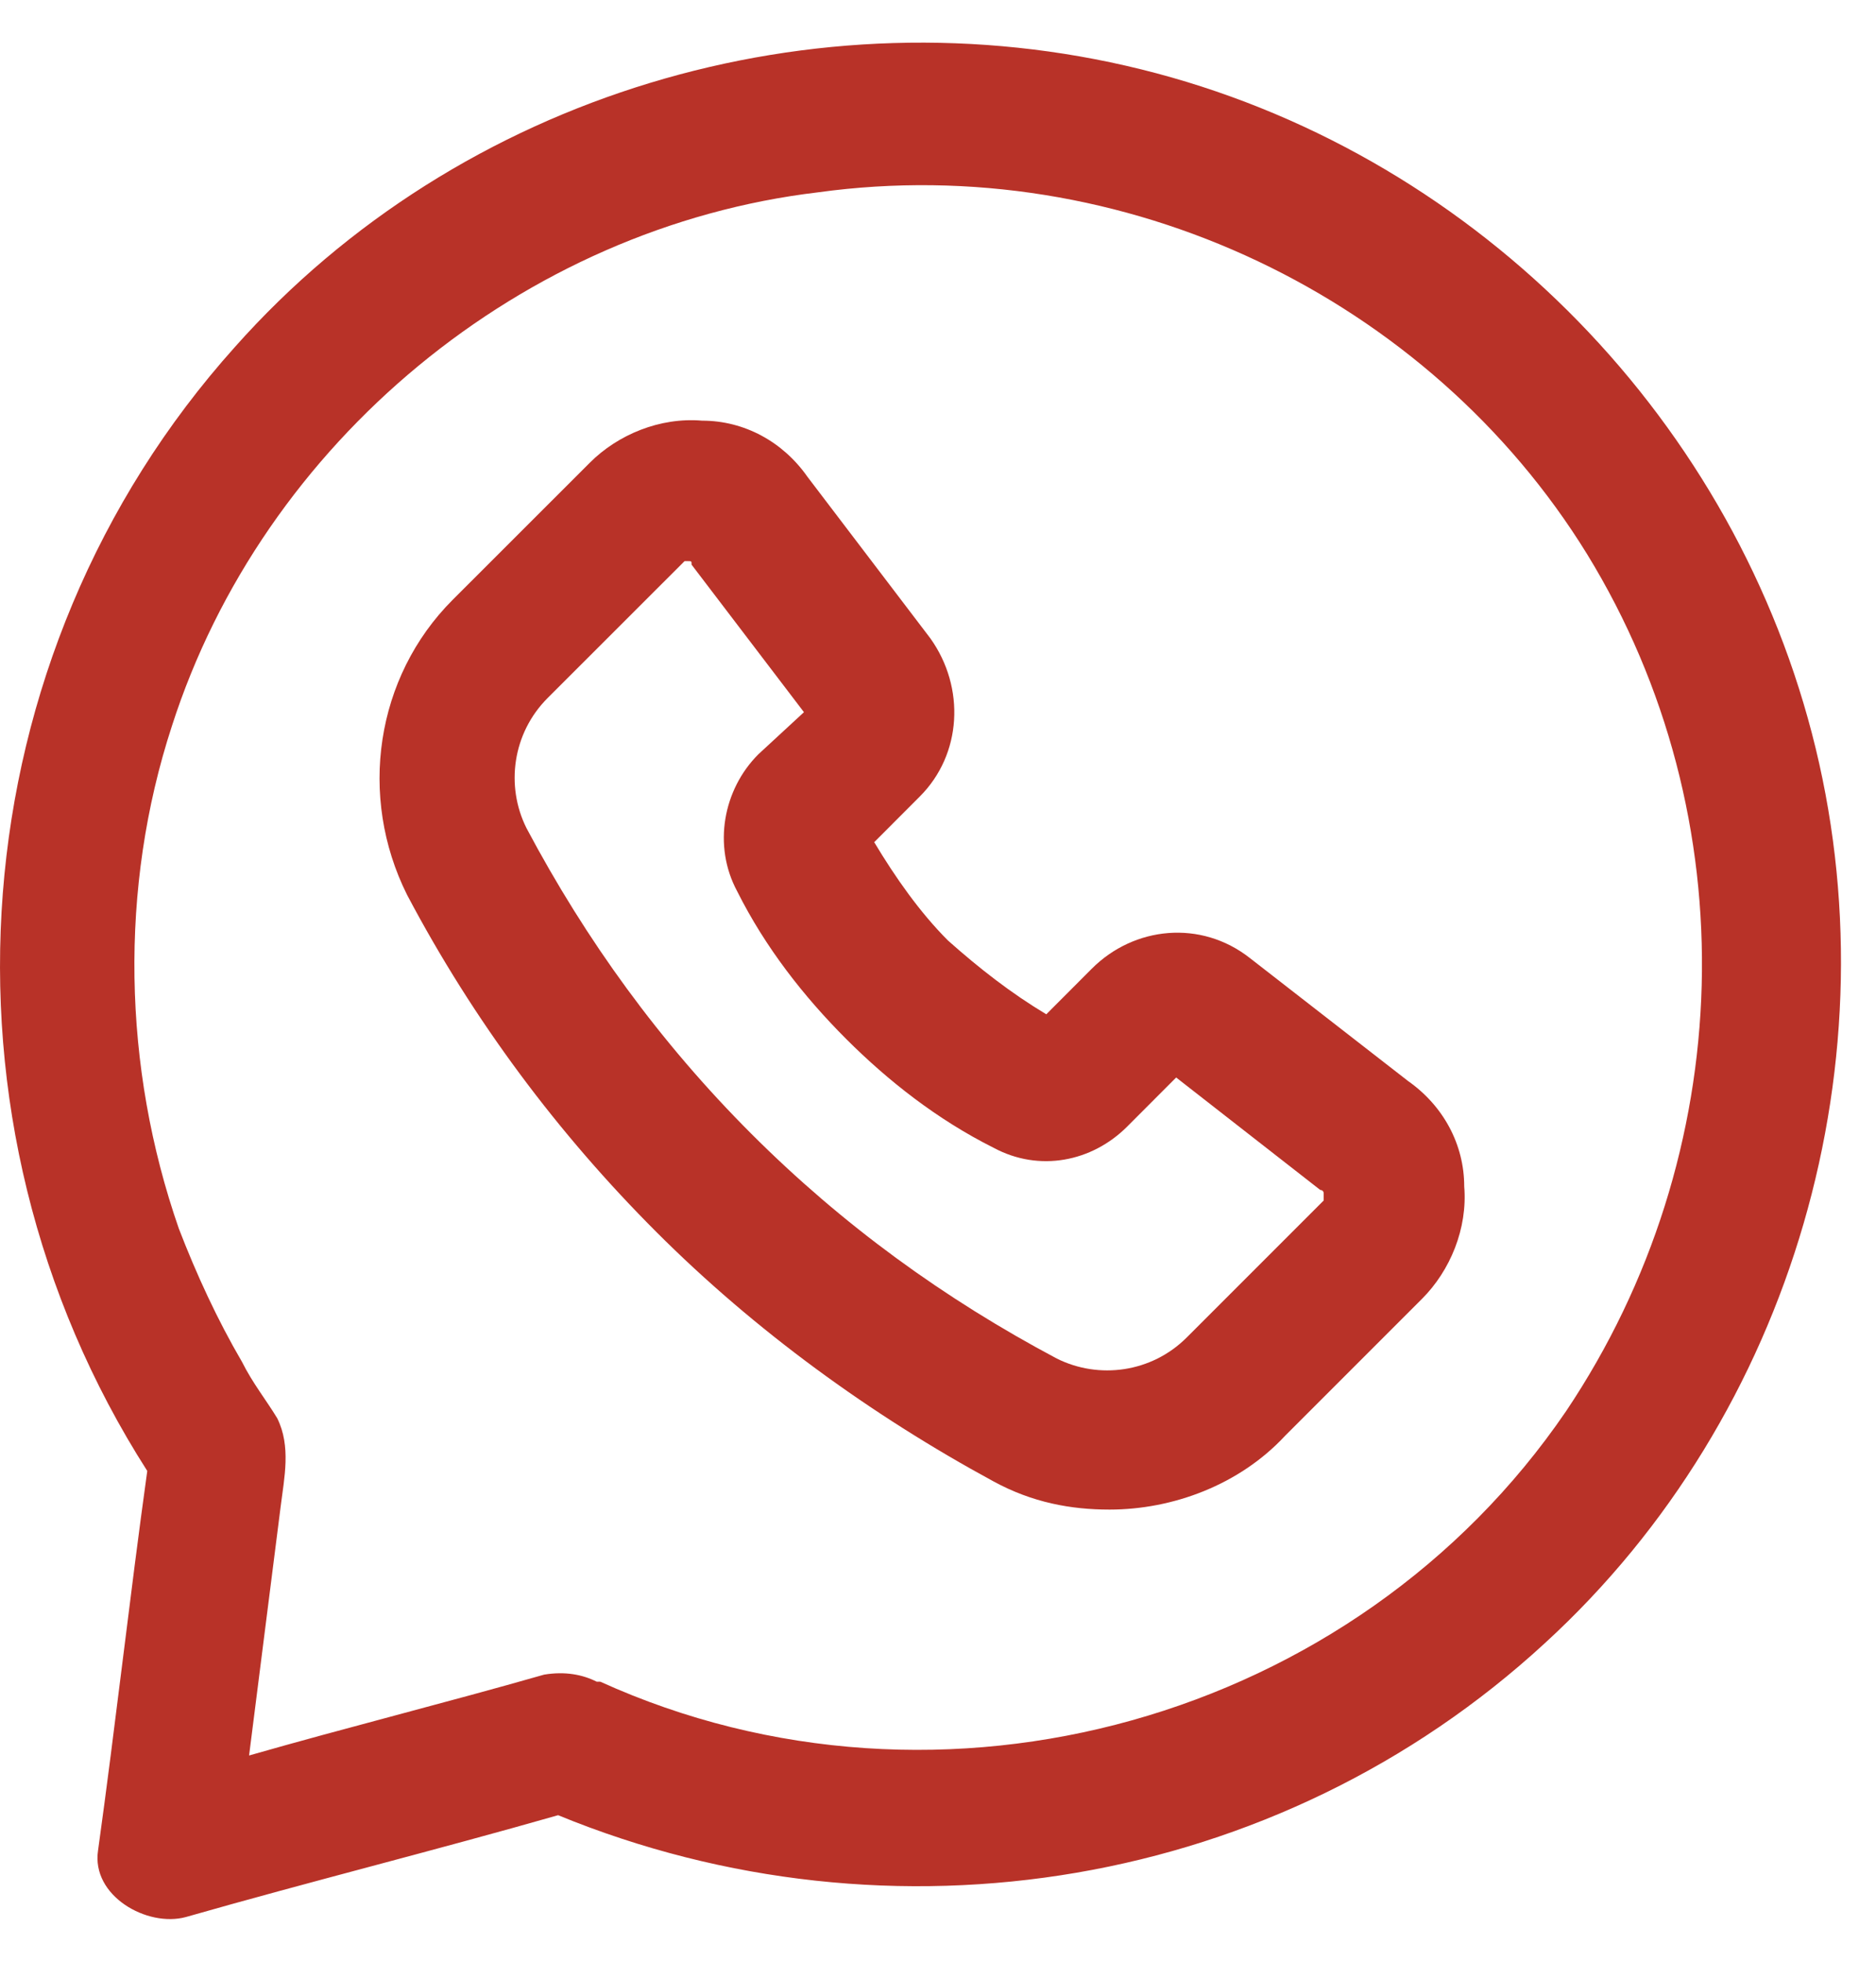 <svg width="22" height="23" viewBox="0 0 22 23" fill="none" xmlns="http://www.w3.org/2000/svg">
<g id="Group">
<path id="Vector" d="M21.248 8.597C20.26 4.808 17.212 1.76 13.382 0.813C9.552 -0.134 5.392 1.101 2.756 4.067C-0.497 7.691 -0.909 13.127 1.727 17.246C1.521 18.728 1.356 20.211 1.15 21.694C1.068 22.229 1.727 22.6 2.18 22.476C3.621 22.064 5.104 21.694 6.545 21.282C10.458 22.888 14.988 22.147 18.118 19.264C21.042 16.587 22.237 12.386 21.248 8.597ZM18.365 16.546C15.894 20.17 11.034 21.529 7.04 19.717C7.04 19.717 7.04 19.717 6.998 19.717C6.834 19.634 6.628 19.593 6.381 19.634C5.227 19.964 4.074 20.252 2.921 20.582C3.045 19.593 3.168 18.646 3.292 17.658C3.333 17.328 3.415 16.957 3.251 16.628C3.127 16.422 2.962 16.216 2.839 15.969C2.55 15.475 2.303 14.939 2.097 14.404C1.438 12.509 1.397 10.409 2.015 8.515C3.086 5.179 6.133 2.666 9.593 2.255C13.176 1.76 16.759 3.49 18.612 6.497C20.507 9.585 20.383 13.539 18.365 16.546Z" fill="#B83228"/>
<path id="Vector_2" d="M16.512 12.674L14.658 11.233C14.082 10.78 13.299 10.862 12.805 11.356L12.27 11.892C11.858 11.645 11.487 11.356 11.117 11.027C10.787 10.697 10.499 10.286 10.252 9.874L10.787 9.338C11.281 8.844 11.322 8.062 10.911 7.485L9.469 5.59C9.181 5.179 8.728 4.932 8.234 4.932C7.739 4.89 7.245 5.096 6.916 5.426L5.309 7.032C4.403 7.938 4.197 9.338 4.774 10.492C5.557 11.974 6.545 13.292 7.698 14.445C8.851 15.598 10.21 16.587 11.652 17.369C12.105 17.616 12.558 17.699 13.011 17.699C13.752 17.699 14.535 17.41 15.07 16.834L16.676 15.228C17.006 14.898 17.212 14.404 17.171 13.91C17.171 13.416 16.924 12.963 16.512 12.674ZM15.523 14.075L13.917 15.681C13.505 16.093 12.887 16.175 12.393 15.928C11.075 15.228 9.881 14.363 8.81 13.292C7.739 12.221 6.874 11.027 6.174 9.709C5.927 9.215 6.01 8.597 6.421 8.185L8.028 6.579C8.028 6.579 8.028 6.579 8.069 6.579C8.11 6.579 8.11 6.579 8.11 6.62L9.428 8.35L8.893 8.844C8.481 9.256 8.357 9.915 8.645 10.45C8.975 11.109 9.428 11.686 9.922 12.18C10.416 12.674 10.993 13.127 11.652 13.457C12.187 13.745 12.805 13.621 13.217 13.21L13.793 12.633L15.482 13.951C15.482 13.951 15.523 13.951 15.523 13.992C15.523 14.033 15.523 14.075 15.523 14.075Z" fill="#B83228"/>
</g>
</svg>
